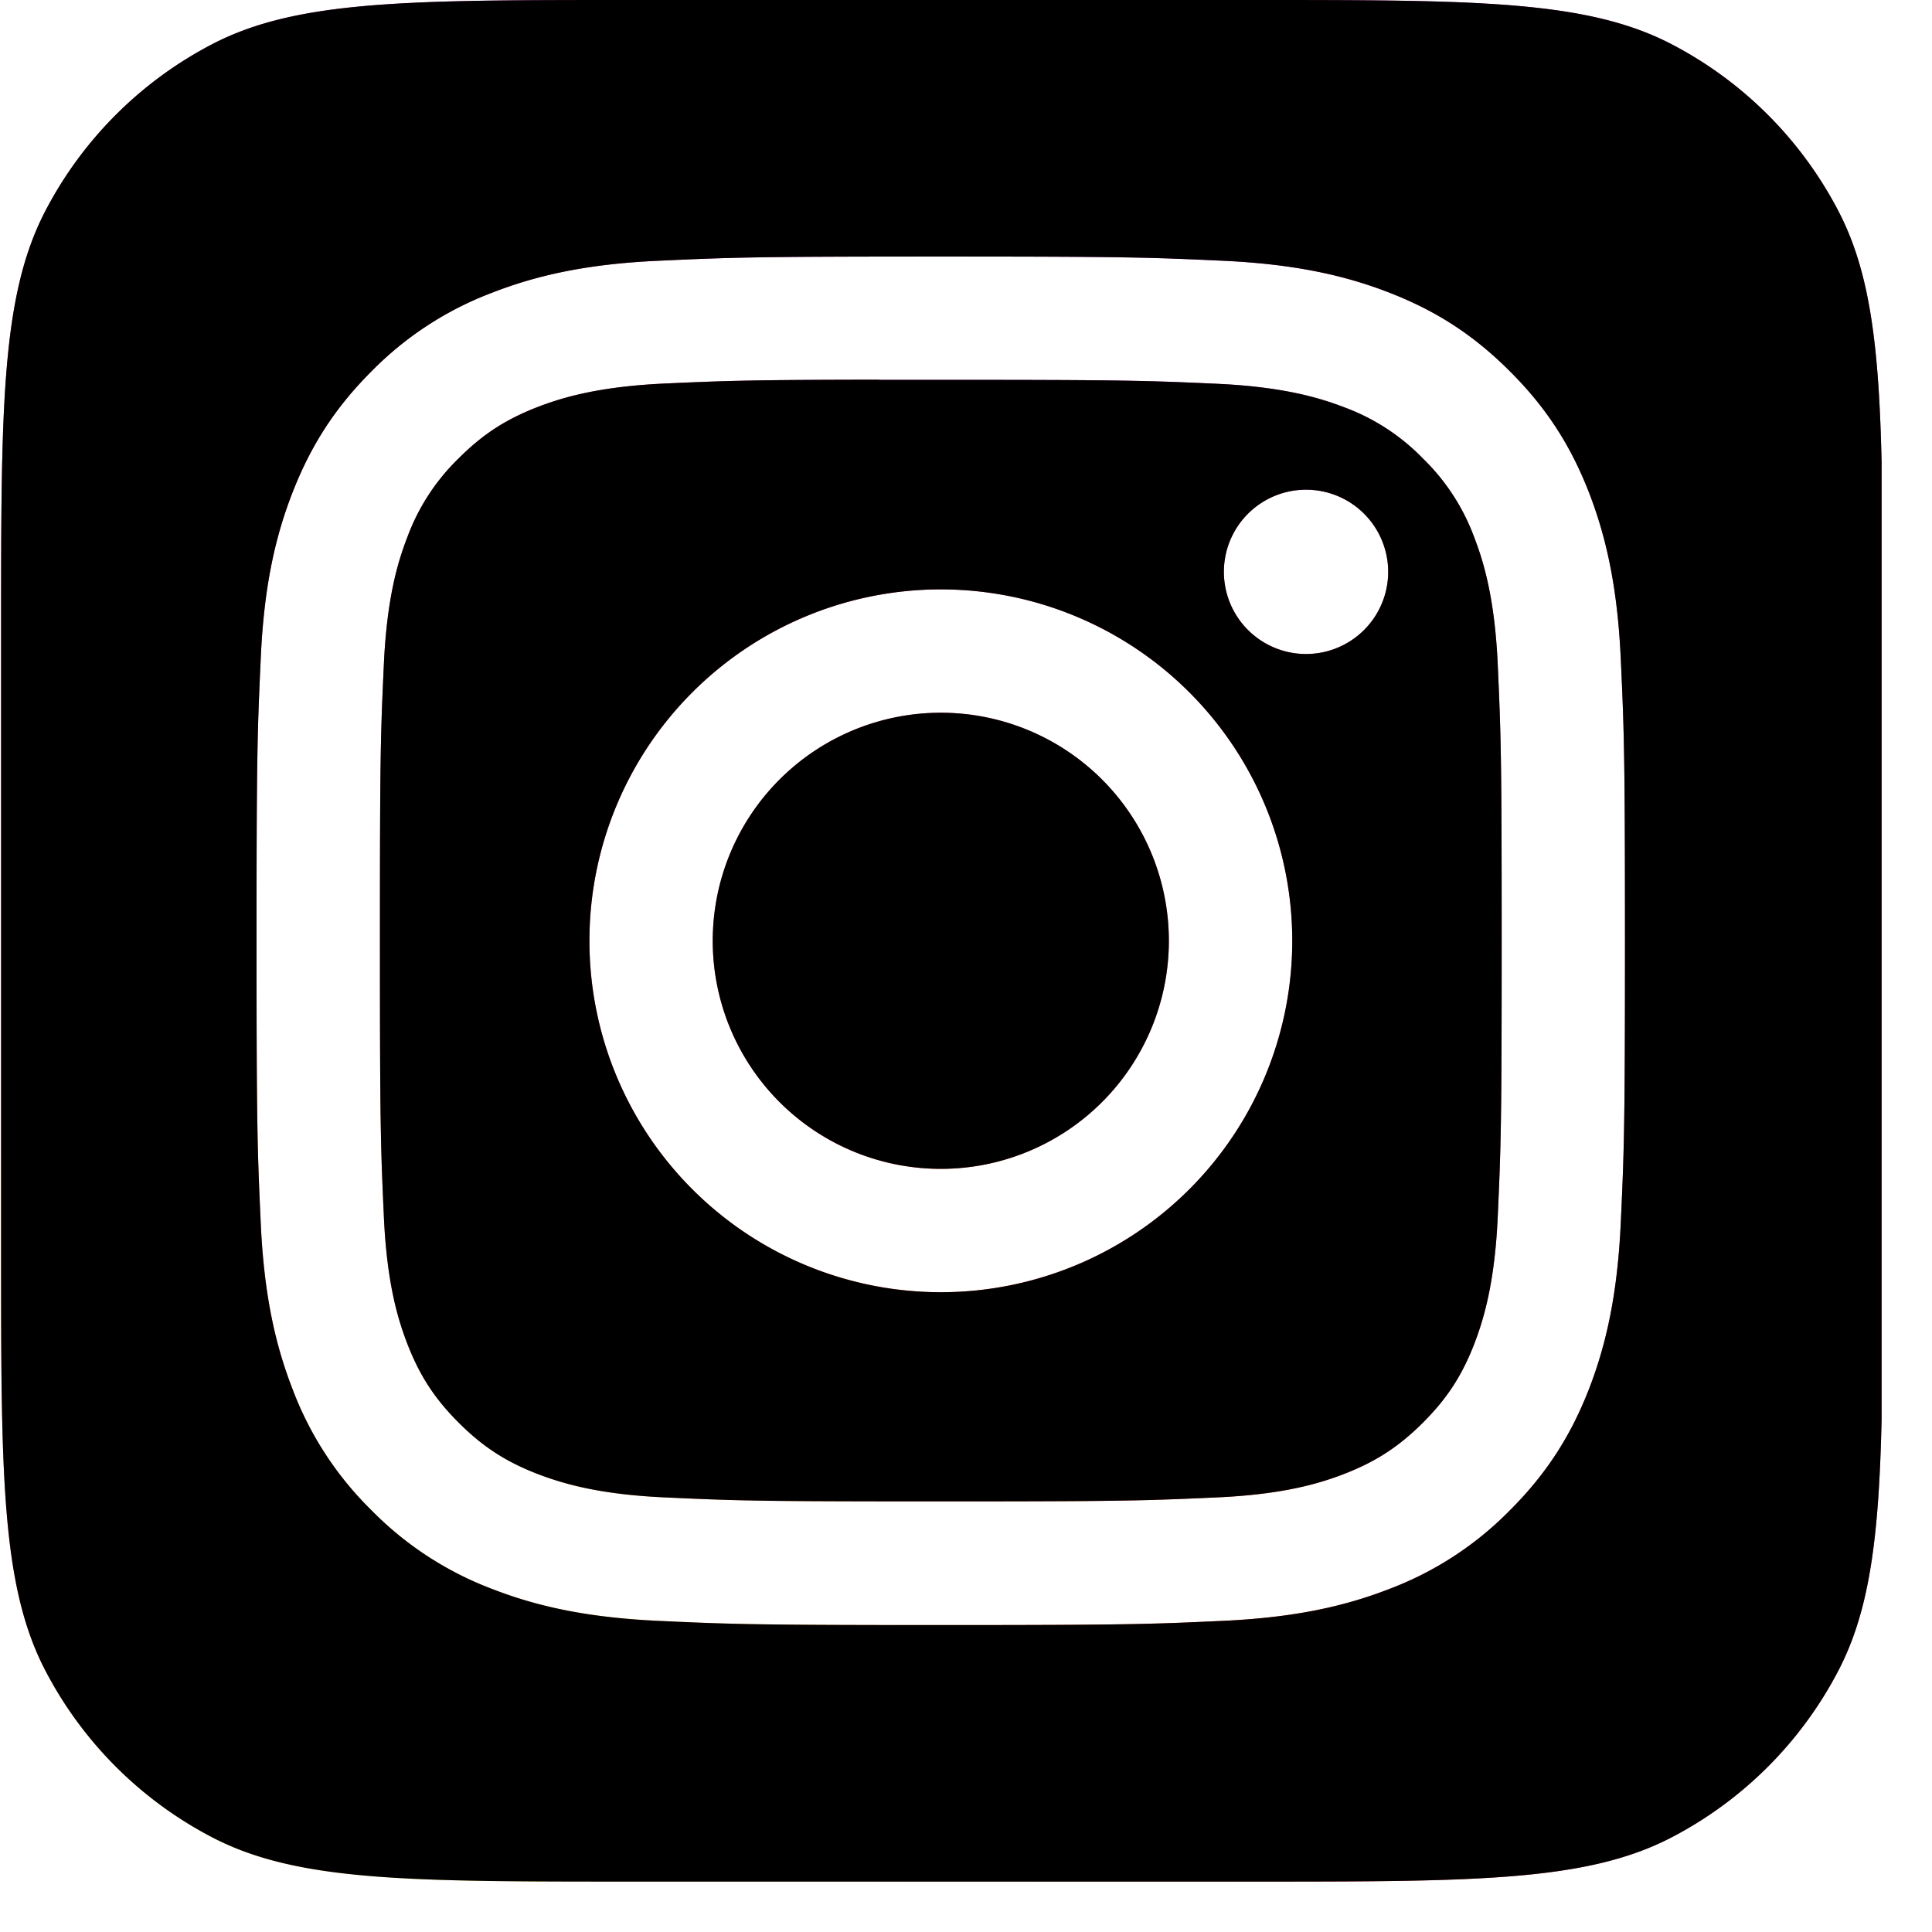 <svg xmlns="http://www.w3.org/2000/svg" fill="none" viewBox="0 0 23 23"><g clip-path="url(#a)" fill-rule="evenodd" clip-rule="evenodd"><path d="M.538 2.515C.013 3.527.013 4.855.013 7.513v7.374c0 2.657 0 3.986.525 4.997a4.667 4.667 0 0 0 1.99 1.99c1.012.526 2.34.526 4.998.526h7.373c2.658 0 3.987 0 4.998-.525a4.667 4.667 0 0 0 1.99-1.99c.526-1.012.526-2.34.526-4.998V7.513c0-2.657 0-3.986-.526-4.998a4.667 4.667 0 0 0-1.99-1.99C18.886 0 17.557 0 14.9 0H7.526C4.868 0 3.54 0 2.528.525a4.667 4.667 0 0 0-1.99 1.99Zm7.304.589c.869-.04 1.146-.05 3.358-.05h-.002c2.213 0 2.49.01 3.358.05.867.04 1.46.177 1.979.378.536.208.989.486 1.442.94.453.452.731.907.94 1.442.2.518.338 1.11.378 1.977.04.87.05 1.147.05 3.359 0 2.212-.01 2.49-.05 3.358-.04.867-.178 1.459-.378 1.977-.209.535-.487.99-.94 1.443a3.984 3.984 0 0 1-1.442.94c-.518.201-1.11.338-1.978.378-.869.04-1.146.05-3.358.05s-2.49-.01-3.358-.05c-.867-.04-1.459-.177-1.977-.378a3.987 3.987 0 0 1-1.443-.94 3.991 3.991 0 0 1-.939-1.443c-.201-.518-.339-1.11-.378-1.977-.04-.869-.05-1.146-.05-3.358s.01-2.49.05-3.359c.038-.867.176-1.459.378-1.977.209-.535.487-.99.94-1.443a3.988 3.988 0 0 1 1.443-.939c.518-.201 1.11-.339 1.977-.378Zm3.087 1.418h-.46V4.52c-1.518.002-1.809.012-2.56.046-.794.037-1.225.17-1.513.281-.38.148-.651.325-.936.61a2.524 2.524 0 0 0-.61.936c-.111.287-.244.719-.28 1.513-.04.858-.047 1.115-.047 3.29s.008 2.433.047 3.292c.036.794.169 1.225.28 1.512.148.38.325.651.61.936.285.285.556.462.936.61.288.11.719.244 1.513.28.859.04 1.116.048 3.291.048s2.433-.009 3.292-.048c.794-.036 1.225-.169 1.512-.28.38-.148.65-.325.936-.61.285-.285.462-.555.61-.935.11-.287.244-.718.28-1.512.039-.86.047-1.117.047-3.29 0-2.175-.008-2.433-.047-3.291-.036-.794-.17-1.226-.28-1.512a2.527 2.527 0 0 0-.61-.937 2.519 2.519 0 0 0-.936-.61c-.287-.11-.718-.243-1.512-.28-.86-.039-1.117-.047-3.292-.047h-.271Zm3.642 2.33a.978.978 0 1 1 1.954 0 .978.978 0 0 1-1.954 0ZM7.017 11.2a4.183 4.183 0 1 1 8.367 0 4.183 4.183 0 0 1-8.367 0Zm6.898 0a2.715 2.715 0 1 0-5.43 0 2.715 2.715 0 0 0 5.43 0Z" fill="url(#b)"></path><path d="M.538 2.515C.013 3.527.013 4.855.013 7.513v7.374c0 2.657 0 3.986.525 4.997a4.667 4.667 0 0 0 1.99 1.99c1.012.526 2.34.526 4.998.526h7.373c2.658 0 3.987 0 4.998-.525a4.667 4.667 0 0 0 1.99-1.99c.526-1.012.526-2.34.526-4.998V7.513c0-2.657 0-3.986-.526-4.998a4.667 4.667 0 0 0-1.99-1.99C18.886 0 17.557 0 14.9 0H7.526C4.868 0 3.54 0 2.528.525a4.667 4.667 0 0 0-1.99 1.99Zm7.304.589c.869-.04 1.146-.05 3.358-.05h-.002c2.213 0 2.49.01 3.358.05.867.04 1.46.177 1.979.378.536.208.989.486 1.442.94.453.452.731.907.94 1.442.2.518.338 1.11.378 1.977.04.87.05 1.147.05 3.359 0 2.212-.01 2.49-.05 3.358-.04.867-.178 1.459-.378 1.977-.209.535-.487.99-.94 1.443a3.984 3.984 0 0 1-1.442.94c-.518.201-1.11.338-1.978.378-.869.04-1.146.05-3.358.05s-2.49-.01-3.358-.05c-.867-.04-1.459-.177-1.977-.378a3.987 3.987 0 0 1-1.443-.94 3.991 3.991 0 0 1-.939-1.443c-.201-.518-.339-1.11-.378-1.977-.04-.869-.05-1.146-.05-3.358s.01-2.49.05-3.359c.038-.867.176-1.459.378-1.977.209-.535.487-.99.94-1.443a3.988 3.988 0 0 1 1.443-.939c.518-.201 1.11-.339 1.977-.378Zm3.087 1.418h-.46V4.52c-1.518.002-1.809.012-2.56.046-.794.037-1.225.17-1.513.281-.38.148-.651.325-.936.61a2.524 2.524 0 0 0-.61.936c-.111.287-.244.719-.28 1.513-.04.858-.047 1.115-.047 3.29s.008 2.433.047 3.292c.036.794.169 1.225.28 1.512.148.38.325.651.61.936.285.285.556.462.936.61.288.11.719.244 1.513.28.859.04 1.116.048 3.291.048s2.433-.009 3.292-.048c.794-.036 1.225-.169 1.512-.28.38-.148.65-.325.936-.61.285-.285.462-.555.61-.935.11-.287.244-.718.28-1.512.039-.86.047-1.117.047-3.29 0-2.175-.008-2.433-.047-3.291-.036-.794-.17-1.226-.28-1.512a2.527 2.527 0 0 0-.61-.937 2.519 2.519 0 0 0-.936-.61c-.287-.11-.718-.243-1.512-.28-.86-.039-1.117-.047-3.292-.047h-.271Zm3.642 2.33a.978.978 0 1 1 1.954 0 .978.978 0 0 1-1.954 0ZM7.017 11.2a4.183 4.183 0 1 1 8.367 0 4.183 4.183 0 0 1-8.367 0Zm6.898 0a2.715 2.715 0 1 0-5.43 0 2.715 2.715 0 0 0 5.43 0Z" fill="#000"></path></g><defs><radialGradient id="b" cx="0" cy="0" r="1" gradientUnits="userSpaceOnUse" gradientTransform="matrix(0 -22.2 20.648 0 5.963 24.125)"><stop stop-color="#FD5"></stop><stop offset=".1" stop-color="#FD5"></stop><stop offset=".5" stop-color="#FF543E"></stop><stop offset="1" stop-color="#C837AB"></stop></radialGradient><clipPath id="a"><path fill="#fff" d="M0 0h22.4v22.4H0z"></path></clipPath></defs></svg>